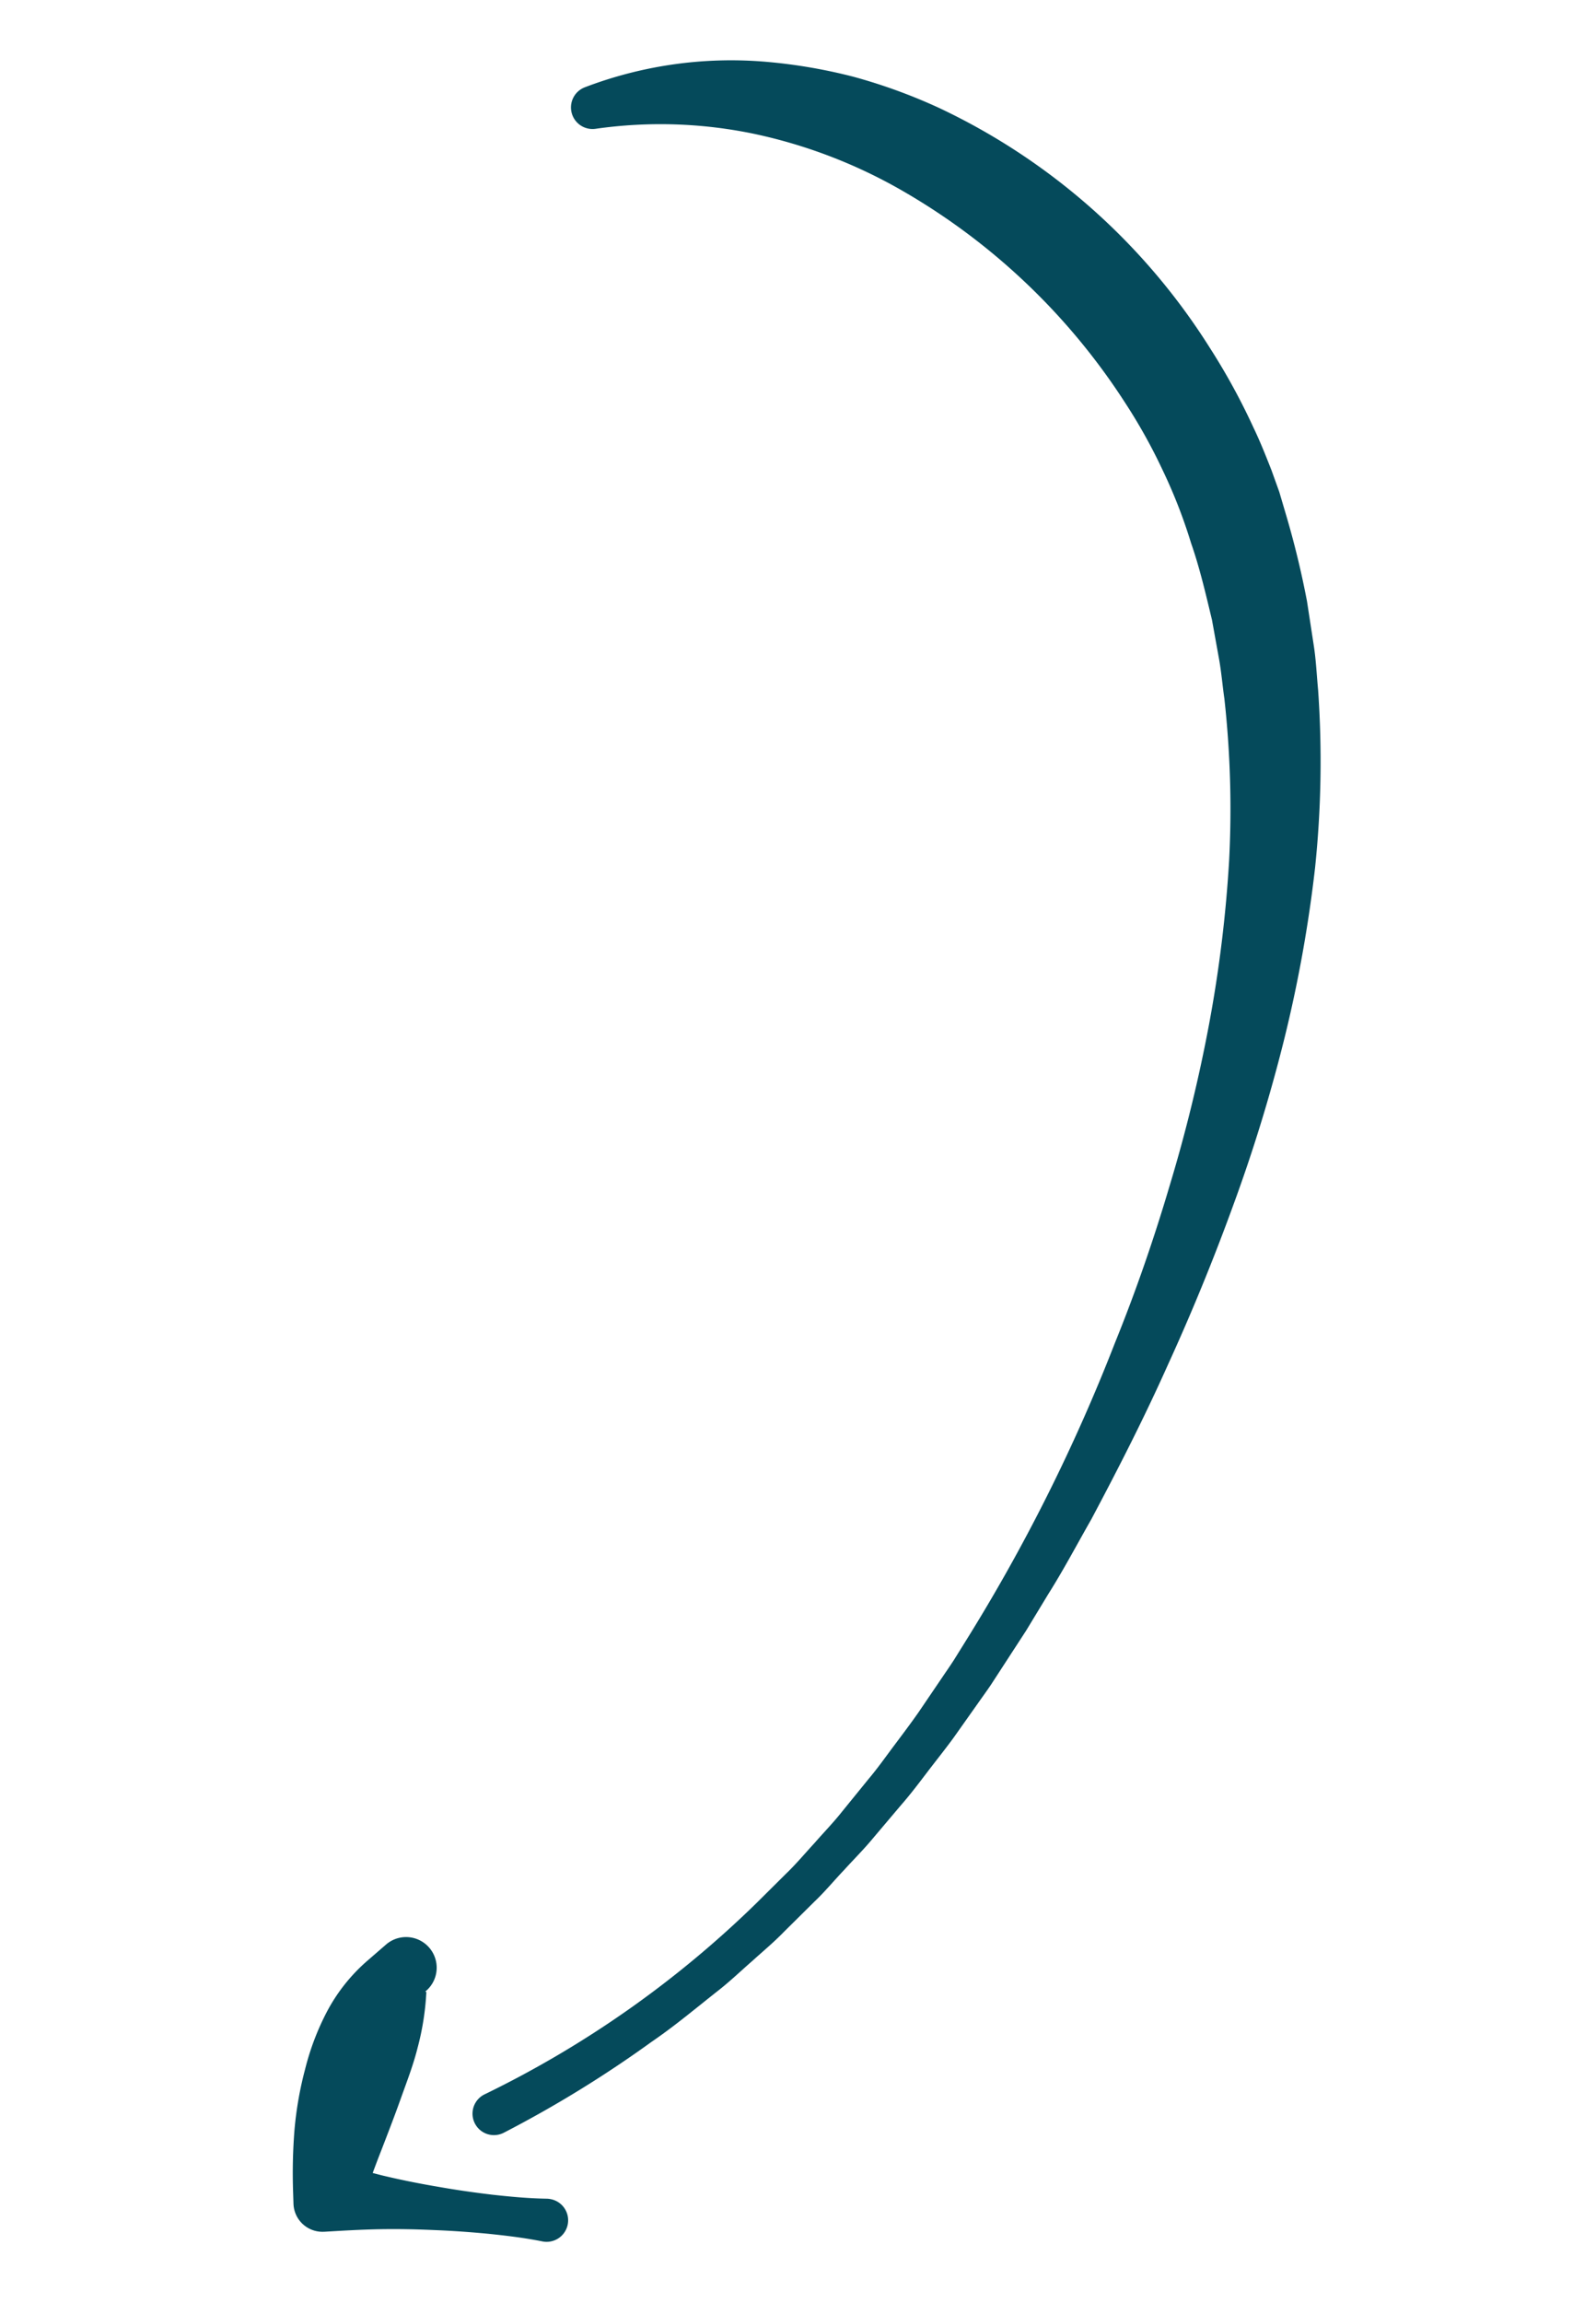 <svg xmlns="http://www.w3.org/2000/svg" id="Calque_1" data-name="Calque 1" viewBox="0 0 174.595 251.748"><defs><style>.cls-1{fill:#054a5b;}</style></defs><path class="cls-1" d="M143.865,94.844a147.49,147.49,0,0,1-3.4,18.853,175.64,175.64,0,0,1-5.58,18.132q-3.235,8.883-7.149,17.433c-2.559,5.721-5.412,11.306-8.354,16.835-1.557,2.721-3.014,5.493-4.69,8.145l-2.437,4.017-2.563,3.942-1.281,1.97c-.437.65-.9,1.283-1.351,1.925l-2.717,3.839c-.922,1.267-1.907,2.49-2.858,3.737s-1.893,2.5-2.93,3.68l-3.041,3.594c-1,1.213-2.117,2.318-3.17,3.481-1.085,1.135-2.081,2.352-3.222,3.434l-3.349,3.316c-1.091,1.132-2.306,2.136-3.47,3.192-1.186,1.032-2.322,2.121-3.55,3.1-2.478,1.942-4.879,3.98-7.486,5.754a127.442,127.442,0,0,1-16.108,9.905c-.031.016-.069.036-.1.051a2.346,2.346,0,1,1-2.044-4.224l.077-.037a113.394,113.394,0,0,0,29.67-20.879L86,204.824c1.1-1.053,2.076-2.23,3.111-3.347,1-1.15,2.068-2.239,3.013-3.438l2.886-3.55c.985-1.163,1.864-2.413,2.779-3.633s1.835-2.437,2.709-3.688l2.572-3.788c.426-.633.866-1.257,1.279-1.9l1.211-1.945a195.167,195.167,0,0,0,16.407-32.724c2.3-5.663,4.287-11.44,6.01-17.268a167.541,167.541,0,0,0,4.3-17.632,143.468,143.468,0,0,0,2.183-17.82,109.728,109.728,0,0,0-.515-17.682c-.209-1.449-.327-2.912-.584-4.347l-.777-4.3c-.681-2.825-1.331-5.657-2.287-8.39a56.754,56.754,0,0,0-3.1-7.956,60.329,60.329,0,0,0-4.159-7.455A71.314,71.314,0,0,0,98.368,20.654a55.691,55.691,0,0,0-15.916-6.031,50.165,50.165,0,0,0-17.266-.547l-.071.01a2.359,2.359,0,0,1-1.152-4.538A44.883,44.883,0,0,1,83.505,6.732,58,58,0,0,1,93.4,8.4a60.208,60.208,0,0,1,9.416,3.439A70.472,70.472,0,0,1,132.334,38a71.418,71.418,0,0,1,4.806,8.78c.725,1.507,1.341,3.069,1.956,4.628l.852,2.37.7,2.373a97.854,97.854,0,0,1,2.331,9.577l.744,4.854c.251,1.617.32,3.249.474,4.872A112.2,112.2,0,0,1,143.865,94.844Z"></path><path class="cls-1" d="M47.959,239.065c1.959.348,3.926.626,5.9.862,1.973.218,3.949.406,5.942.436a2.477,2.477,0,0,1,.425.046,2.355,2.355,0,1,1-.924,4.618c-1.954-.391-3.925-.626-5.9-.829-1.976-.187-3.957-.33-5.945-.405-1.986-.091-3.979-.128-5.979-.091s-4.009.158-6.018.277c-.024,0-.062,0-.086,0a3.169,3.169,0,0,1-3.269-3.066l-.04-1.269a59.615,59.615,0,0,1,.148-6.771,38.882,38.882,0,0,1,1.169-6.682,28.269,28.269,0,0,1,2.415-6.333,19.306,19.306,0,0,1,4.285-5.416l2.157-1.869a3.348,3.348,0,0,1,4.521,4.935c-.073.071-.159.138-.234.209l.114.052a29.216,29.216,0,0,1-.958,6.1c-.48,1.919-1.191,3.732-1.849,5.579s-1.369,3.681-2.087,5.543q-.5,1.269-.975,2.561c.443.112.884.234,1.329.336C44.044,238.349,46,238.735,47.959,239.065Z"></path></svg>